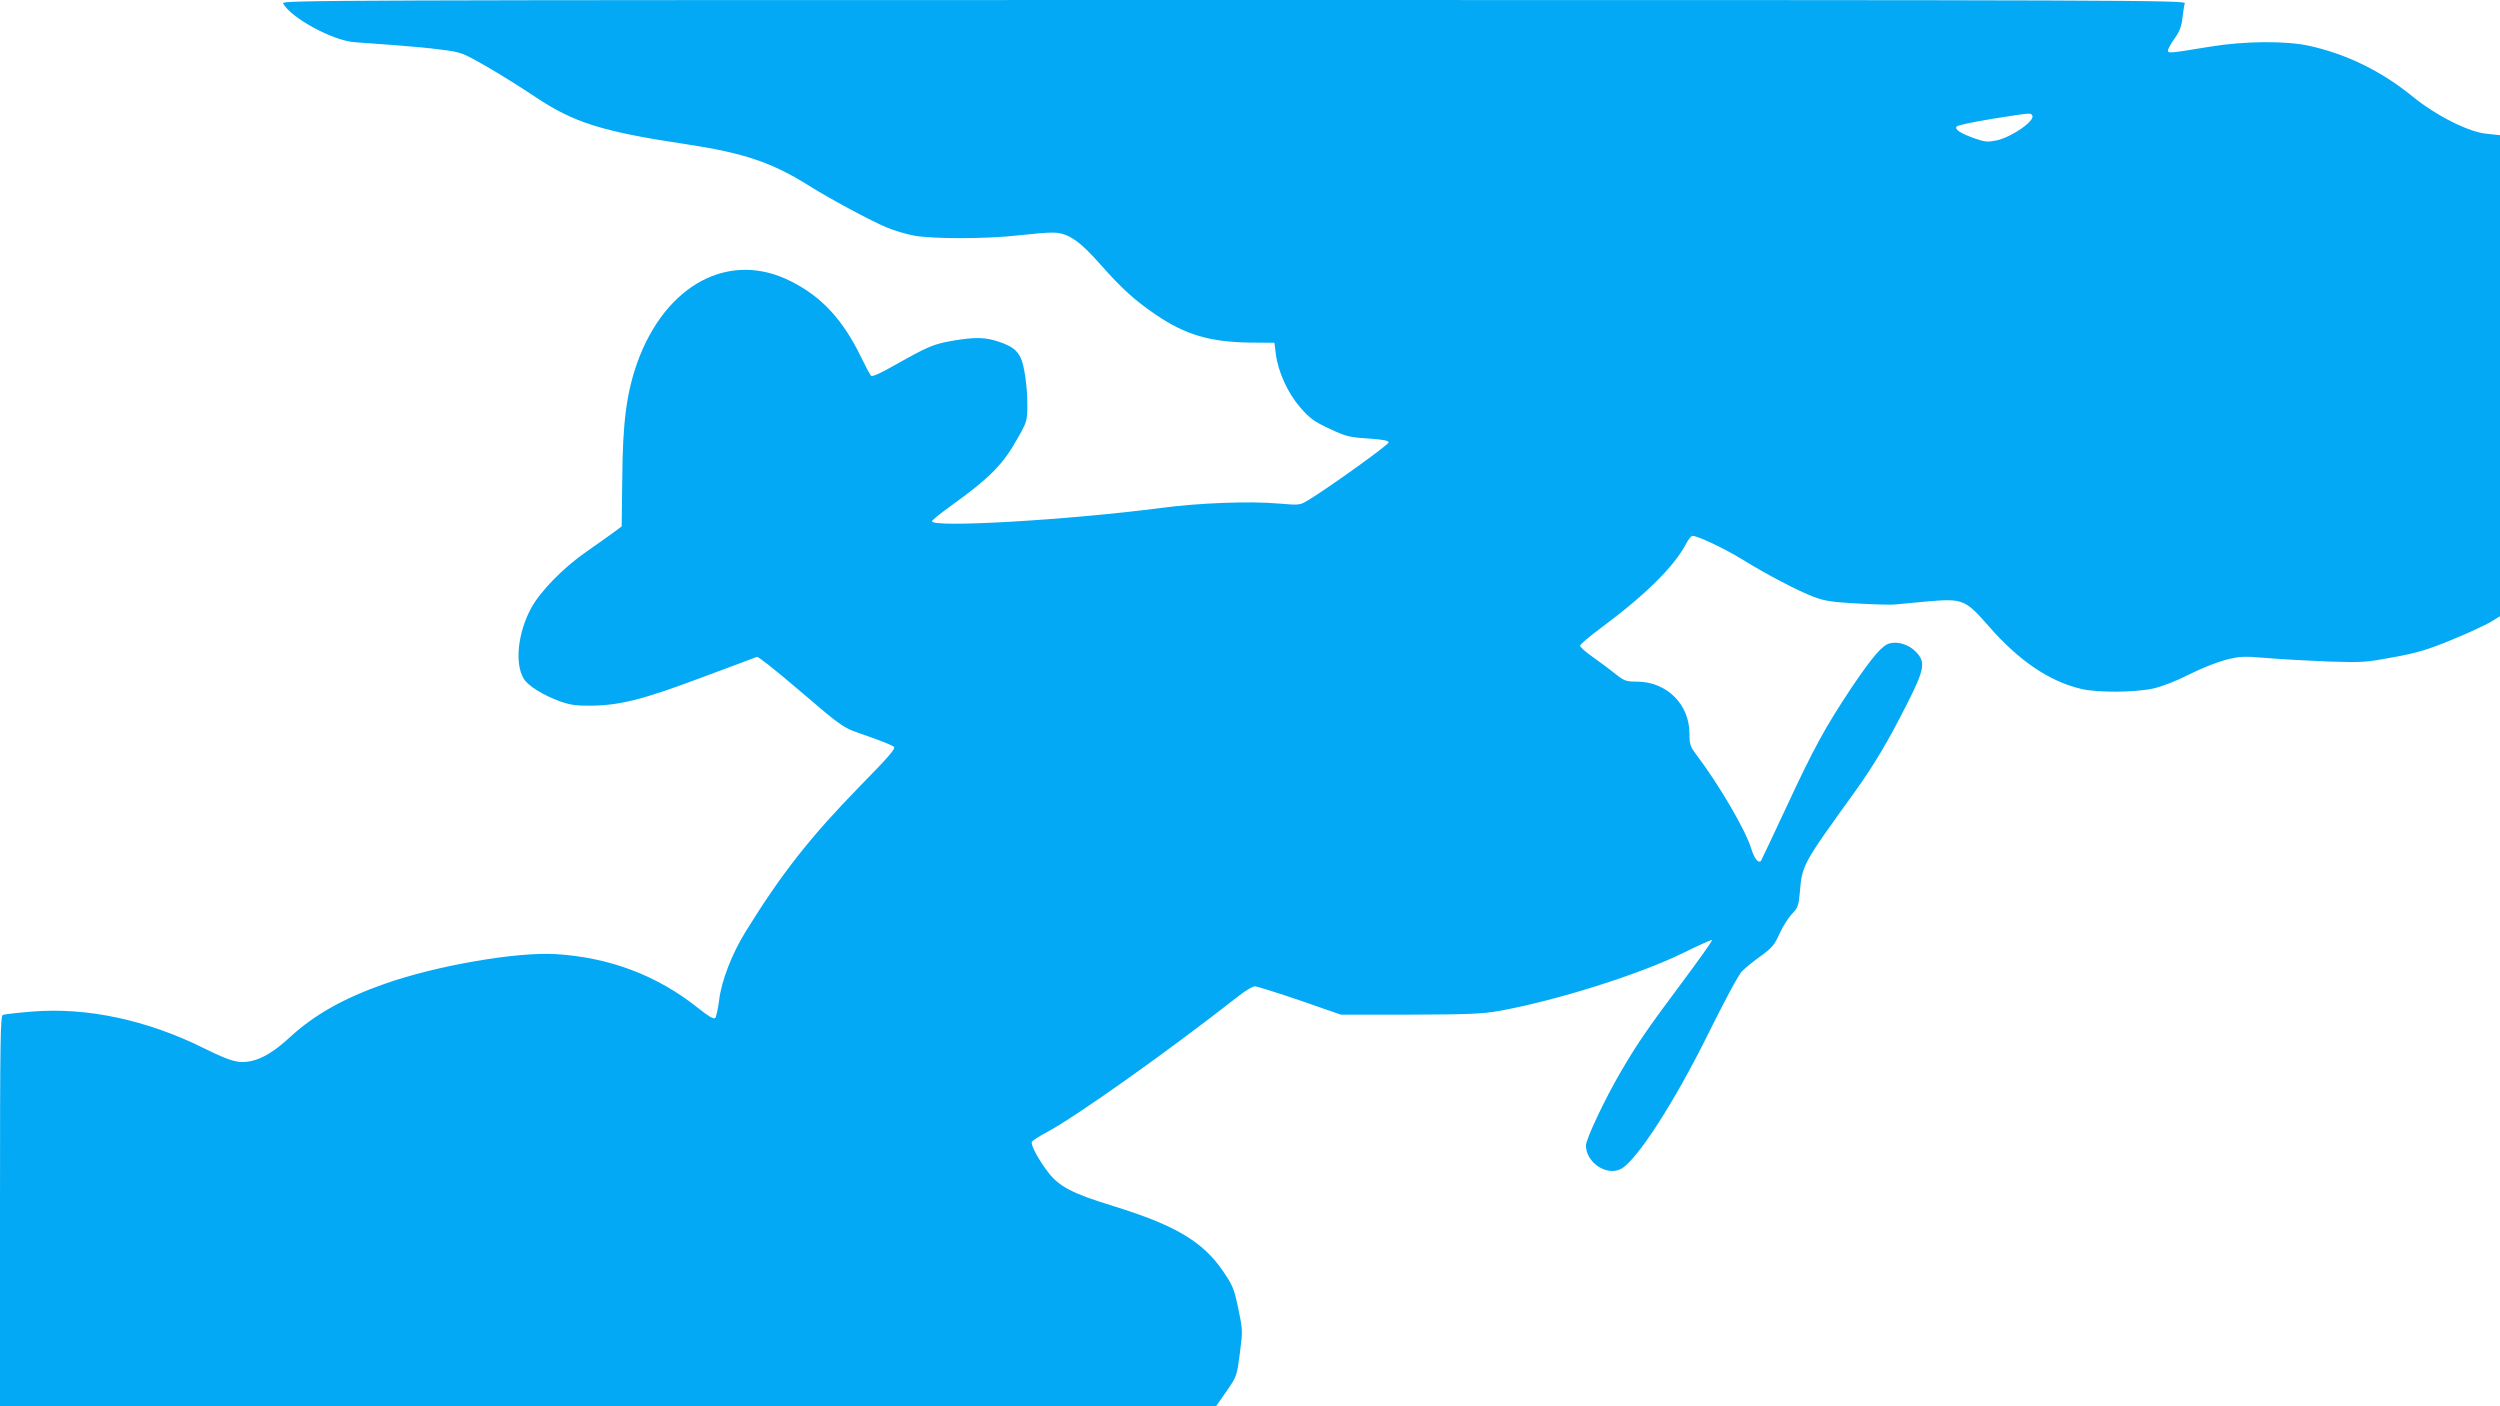 <?xml version="1.0" standalone="no"?>
<!DOCTYPE svg PUBLIC "-//W3C//DTD SVG 20010904//EN"
 "http://www.w3.org/TR/2001/REC-SVG-20010904/DTD/svg10.dtd">
<svg version="1.0" xmlns="http://www.w3.org/2000/svg"
 width="1280pt" height="720pt" viewBox="0 0 1280 720"
 preserveAspectRatio="xMidYMid meet">
<g transform="translate(0,720) scale(0.1,-0.1)"
fill="#03a9f4" stroke="none">
<path d="M1449 7183 c41 -75 253 -190 365 -199 34 -2 126 -9 206 -15 80 -6
190 -16 245 -24 96 -12 105 -16 224 -84 68 -39 181 -110 250 -156 198 -133
344 -179 778 -244 290 -44 435 -93 619 -208 109 -69 327 -186 405 -218 35 -15
97 -33 137 -41 97 -18 368 -18 537 1 72 8 150 15 175 14 76 0 136 -40 245
-164 108 -122 175 -183 281 -255 152 -104 279 -141 482 -144 l127 -1 7 -56
c12 -94 62 -203 126 -276 48 -55 71 -72 149 -108 83 -39 101 -44 197 -50 76
-5 106 -11 106 -20 0 -12 -302 -229 -412 -296 -43 -26 -44 -26 -153 -17 -147
13 -405 3 -595 -22 -481 -63 -1190 -104 -1178 -68 3 7 45 41 94 76 207 149
273 217 351 360 41 73 43 81 43 161 0 94 -16 203 -35 241 -20 39 -46 58 -110
80 -70 24 -123 25 -240 5 -96 -17 -124 -29 -293 -124 -71 -41 -116 -61 -122
-55 -6 6 -27 46 -49 91 -94 195 -204 314 -362 393 -314 159 -641 -15 -786
-416 -55 -156 -75 -305 -77 -594 l-3 -245 -40 -30 c-22 -16 -82 -59 -134 -95
-124 -85 -245 -209 -292 -298 -66 -126 -82 -279 -36 -356 22 -38 101 -86 189
-118 52 -18 84 -22 160 -21 147 2 267 33 565 145 149 55 275 103 281 105 6 2
96 -69 200 -158 251 -214 233 -202 369 -249 66 -23 126 -47 132 -54 10 -9 -30
-54 -174 -201 -254 -260 -402 -448 -586 -746 -69 -111 -124 -253 -135 -350 -6
-45 -15 -86 -20 -91 -8 -8 -35 9 -88 51 -209 167 -453 259 -729 276 -201 12
-612 -59 -875 -152 -213 -75 -361 -159 -485 -273 -77 -71 -140 -110 -200 -123
-64 -13 -103 -2 -245 68 -289 143 -594 208 -873 186 -75 -6 -143 -14 -152 -17
-13 -5 -15 -116 -15 -1005 l0 -999 3113 0 3113 0 54 77 c53 77 53 79 68 194
15 114 15 120 -8 229 -21 101 -28 118 -79 193 -103 151 -247 235 -561 332
-209 64 -276 99 -333 172 -51 67 -90 140 -84 156 3 7 38 30 78 51 149 79 627
419 984 699 33 26 69 47 80 47 11 0 115 -33 230 -72 l210 -73 355 0 c298 1
371 4 455 19 295 53 721 188 943 297 79 39 146 69 148 66 3 -2 -70 -105 -162
-228 -173 -232 -223 -305 -307 -449 -80 -137 -177 -342 -177 -375 0 -87 106
-158 179 -120 80 41 277 346 451 700 80 161 151 294 169 312 17 18 61 53 97
79 56 40 69 56 95 113 16 36 45 82 63 101 31 31 35 43 41 110 12 142 12 142
281 515 99 138 171 259 268 451 91 180 97 215 43 269 -35 35 -89 52 -132 41
-38 -10 -87 -67 -194 -225 -135 -203 -193 -308 -336 -616 -69 -148 -127 -270
-129 -273 -14 -13 -34 12 -50 64 -29 95 -166 329 -283 483 -29 39 -33 51 -33
105 0 150 -116 265 -267 266 -56 0 -66 3 -110 38 -26 21 -78 60 -115 86 -38
26 -68 53 -68 60 0 6 48 48 107 91 230 171 377 317 437 433 9 18 23 35 29 38
18 6 165 -63 262 -123 118 -73 280 -158 359 -188 58 -22 96 -28 227 -35 86 -5
172 -7 191 -5 18 2 94 9 169 16 178 15 192 10 312 -128 154 -176 308 -281 472
-320 84 -20 273 -19 370 2 47 11 117 38 182 71 58 30 142 63 186 75 75 19 92
20 212 10 71 -6 213 -14 315 -18 175 -6 193 -4 335 22 123 23 177 39 300 90
83 34 171 75 198 91 l47 29 0 1232 0 1231 -67 7 c-92 8 -259 92 -382 192 -158
129 -337 216 -526 258 -121 27 -334 25 -510 -4 -207 -34 -215 -35 -215 -20 0
8 15 36 34 62 25 35 36 63 40 105 4 31 9 65 12 75 5 16 -232 17 -4871 17
-4640 0 -4875 -1 -4866 -17z m8956 -574 c17 -26 -104 -111 -183 -128 -43 -9
-59 -8 -108 9 -76 27 -110 48 -95 63 6 6 86 23 178 38 202 32 200 32 208 18z"/>
</g>
</svg>
